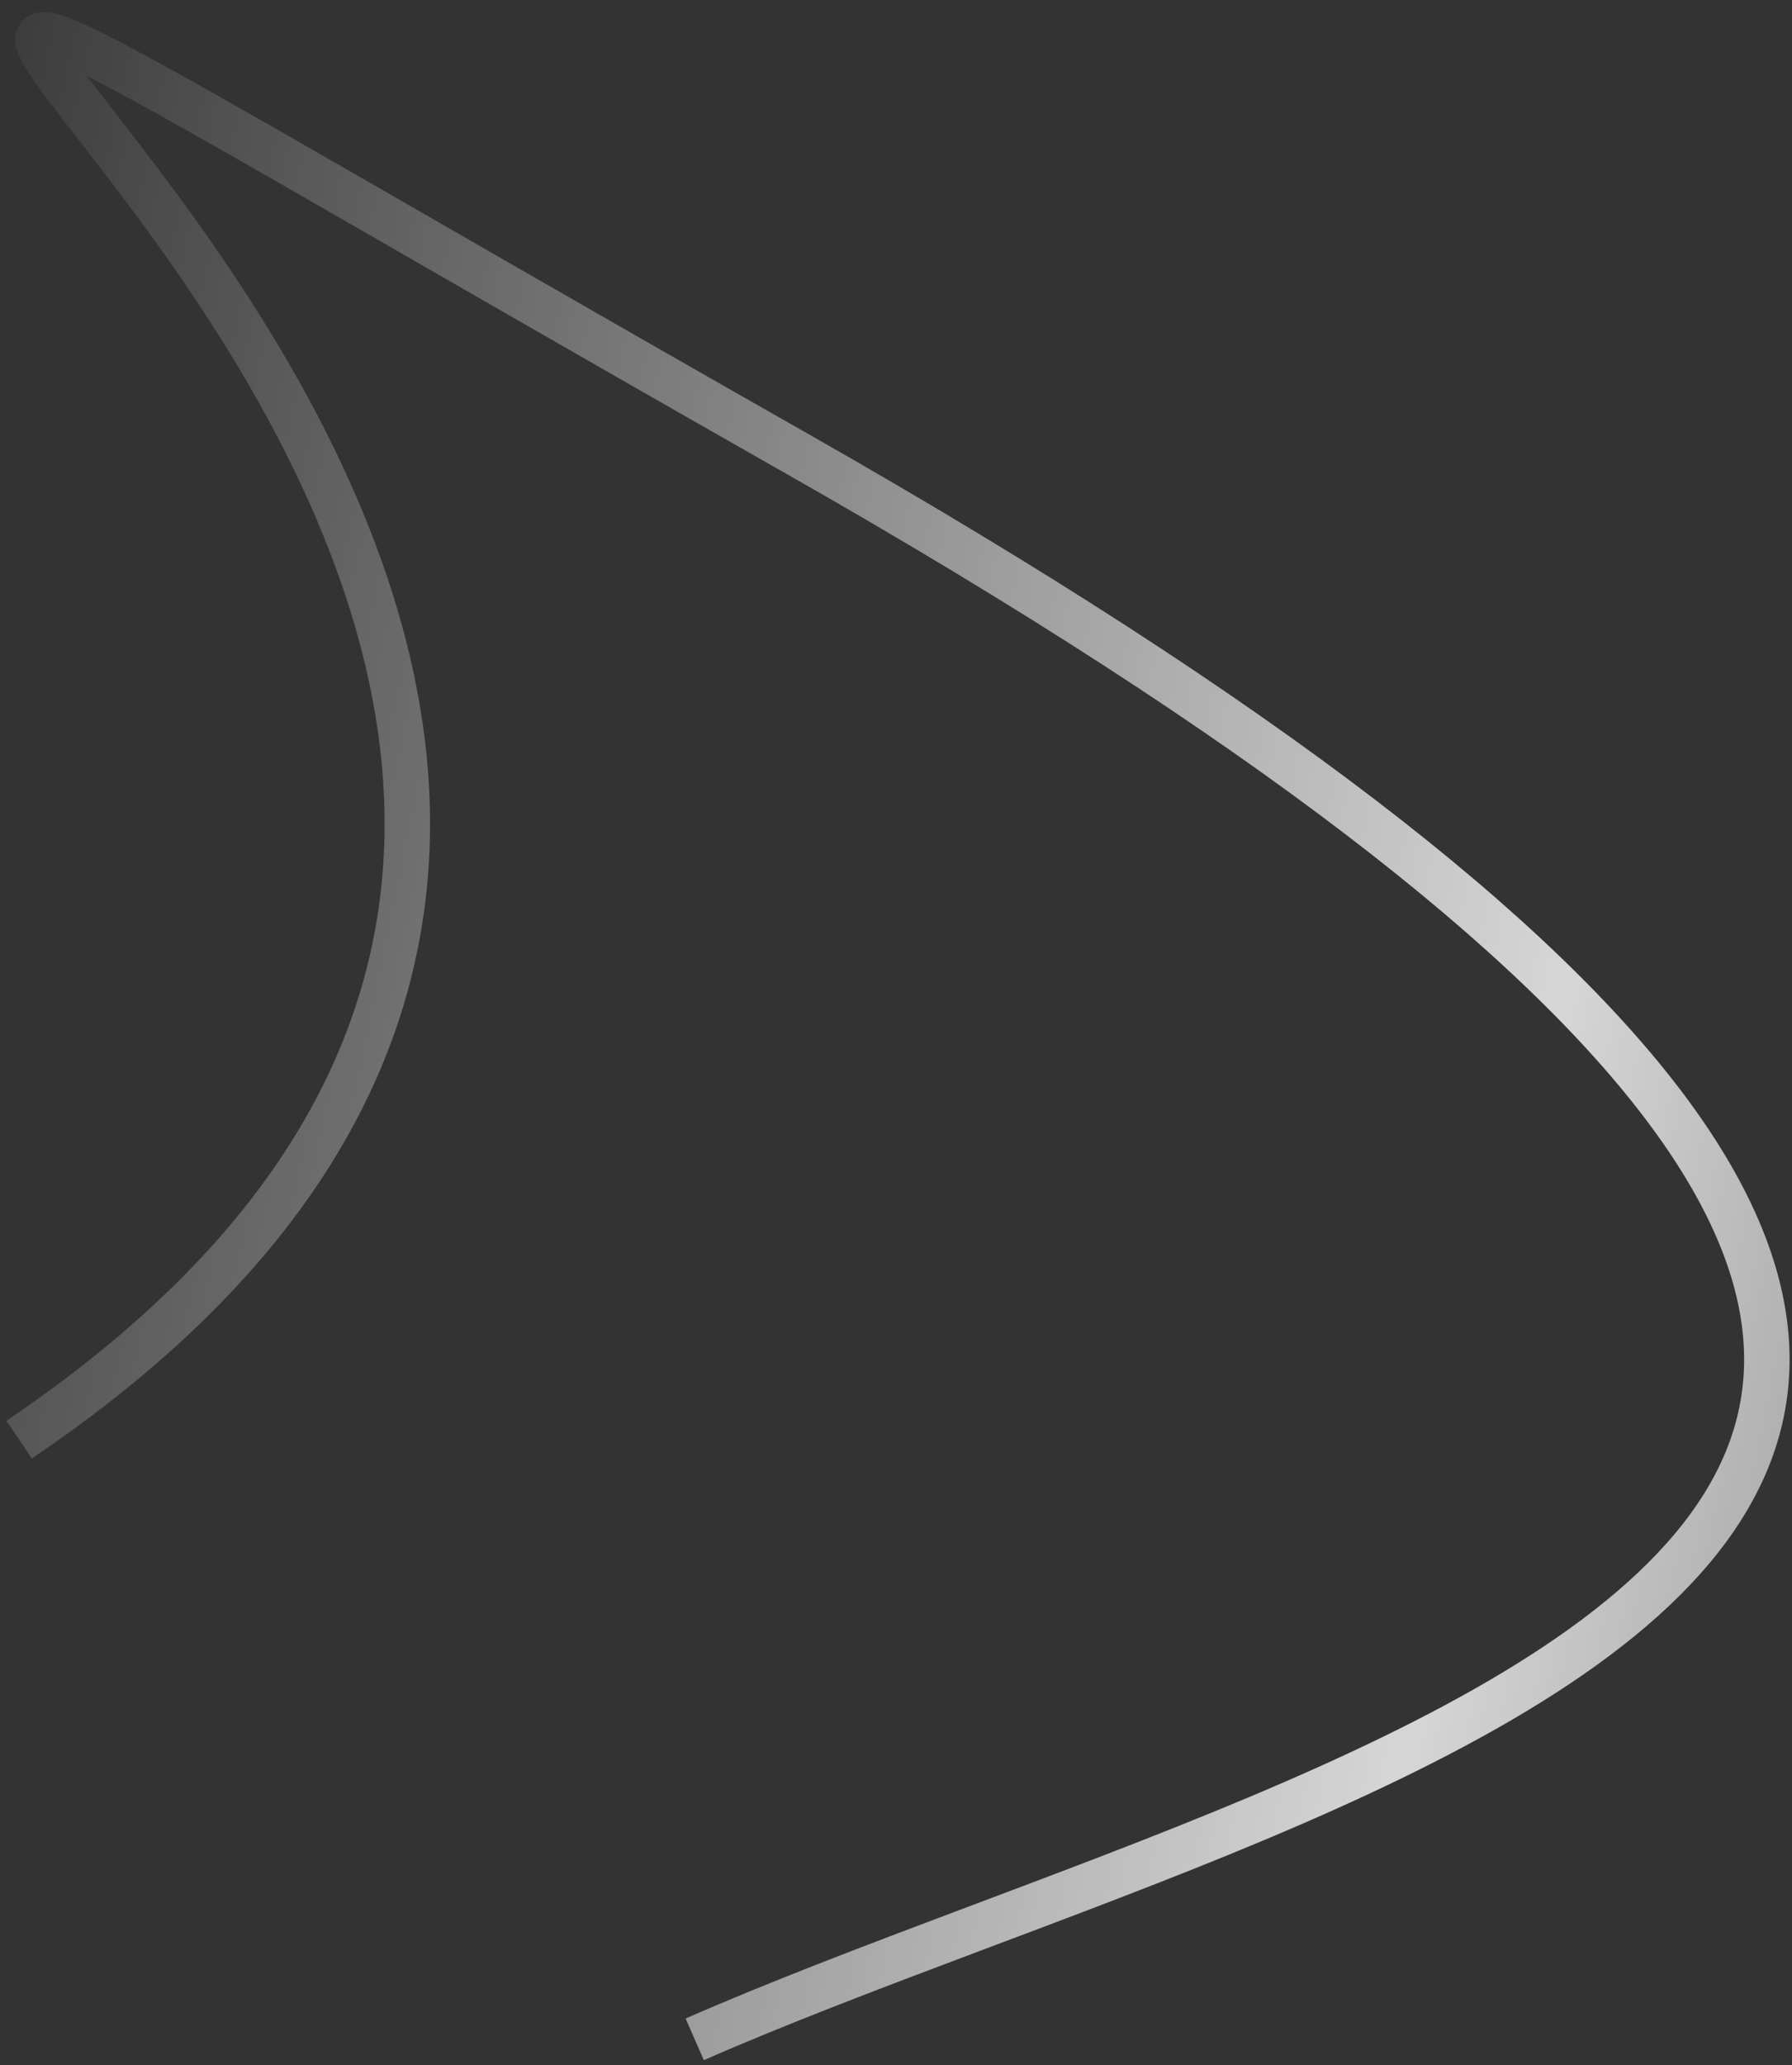 <?xml version="1.0" encoding="UTF-8"?> <svg xmlns="http://www.w3.org/2000/svg" width="138" height="159" viewBox="0 0 138 159" fill="none"><rect x="0" y="0" width="138" height="159" fill="#333333" stroke="none"/><path d="M1.469 110.829C98.041 45.705 -83.167 -47.205 61.5 35C206.167 117.205 104.713 134.576 53.5 157" stroke="url(#paint0_linear_7270_1034)" stroke-width="3.5"></path><defs><linearGradient id="paint0_linear_7270_1034" x1="-12" y1="24.5" x2="395.275" y2="108.744" gradientUnits="userSpaceOnUse"><stop stop-color="white" stop-opacity="0"></stop><stop offset="0.337" stop-color="white" stop-opacity="0.8"></stop><stop offset="0.583" stop-color="white" stop-opacity="0"></stop></linearGradient></defs></svg> 